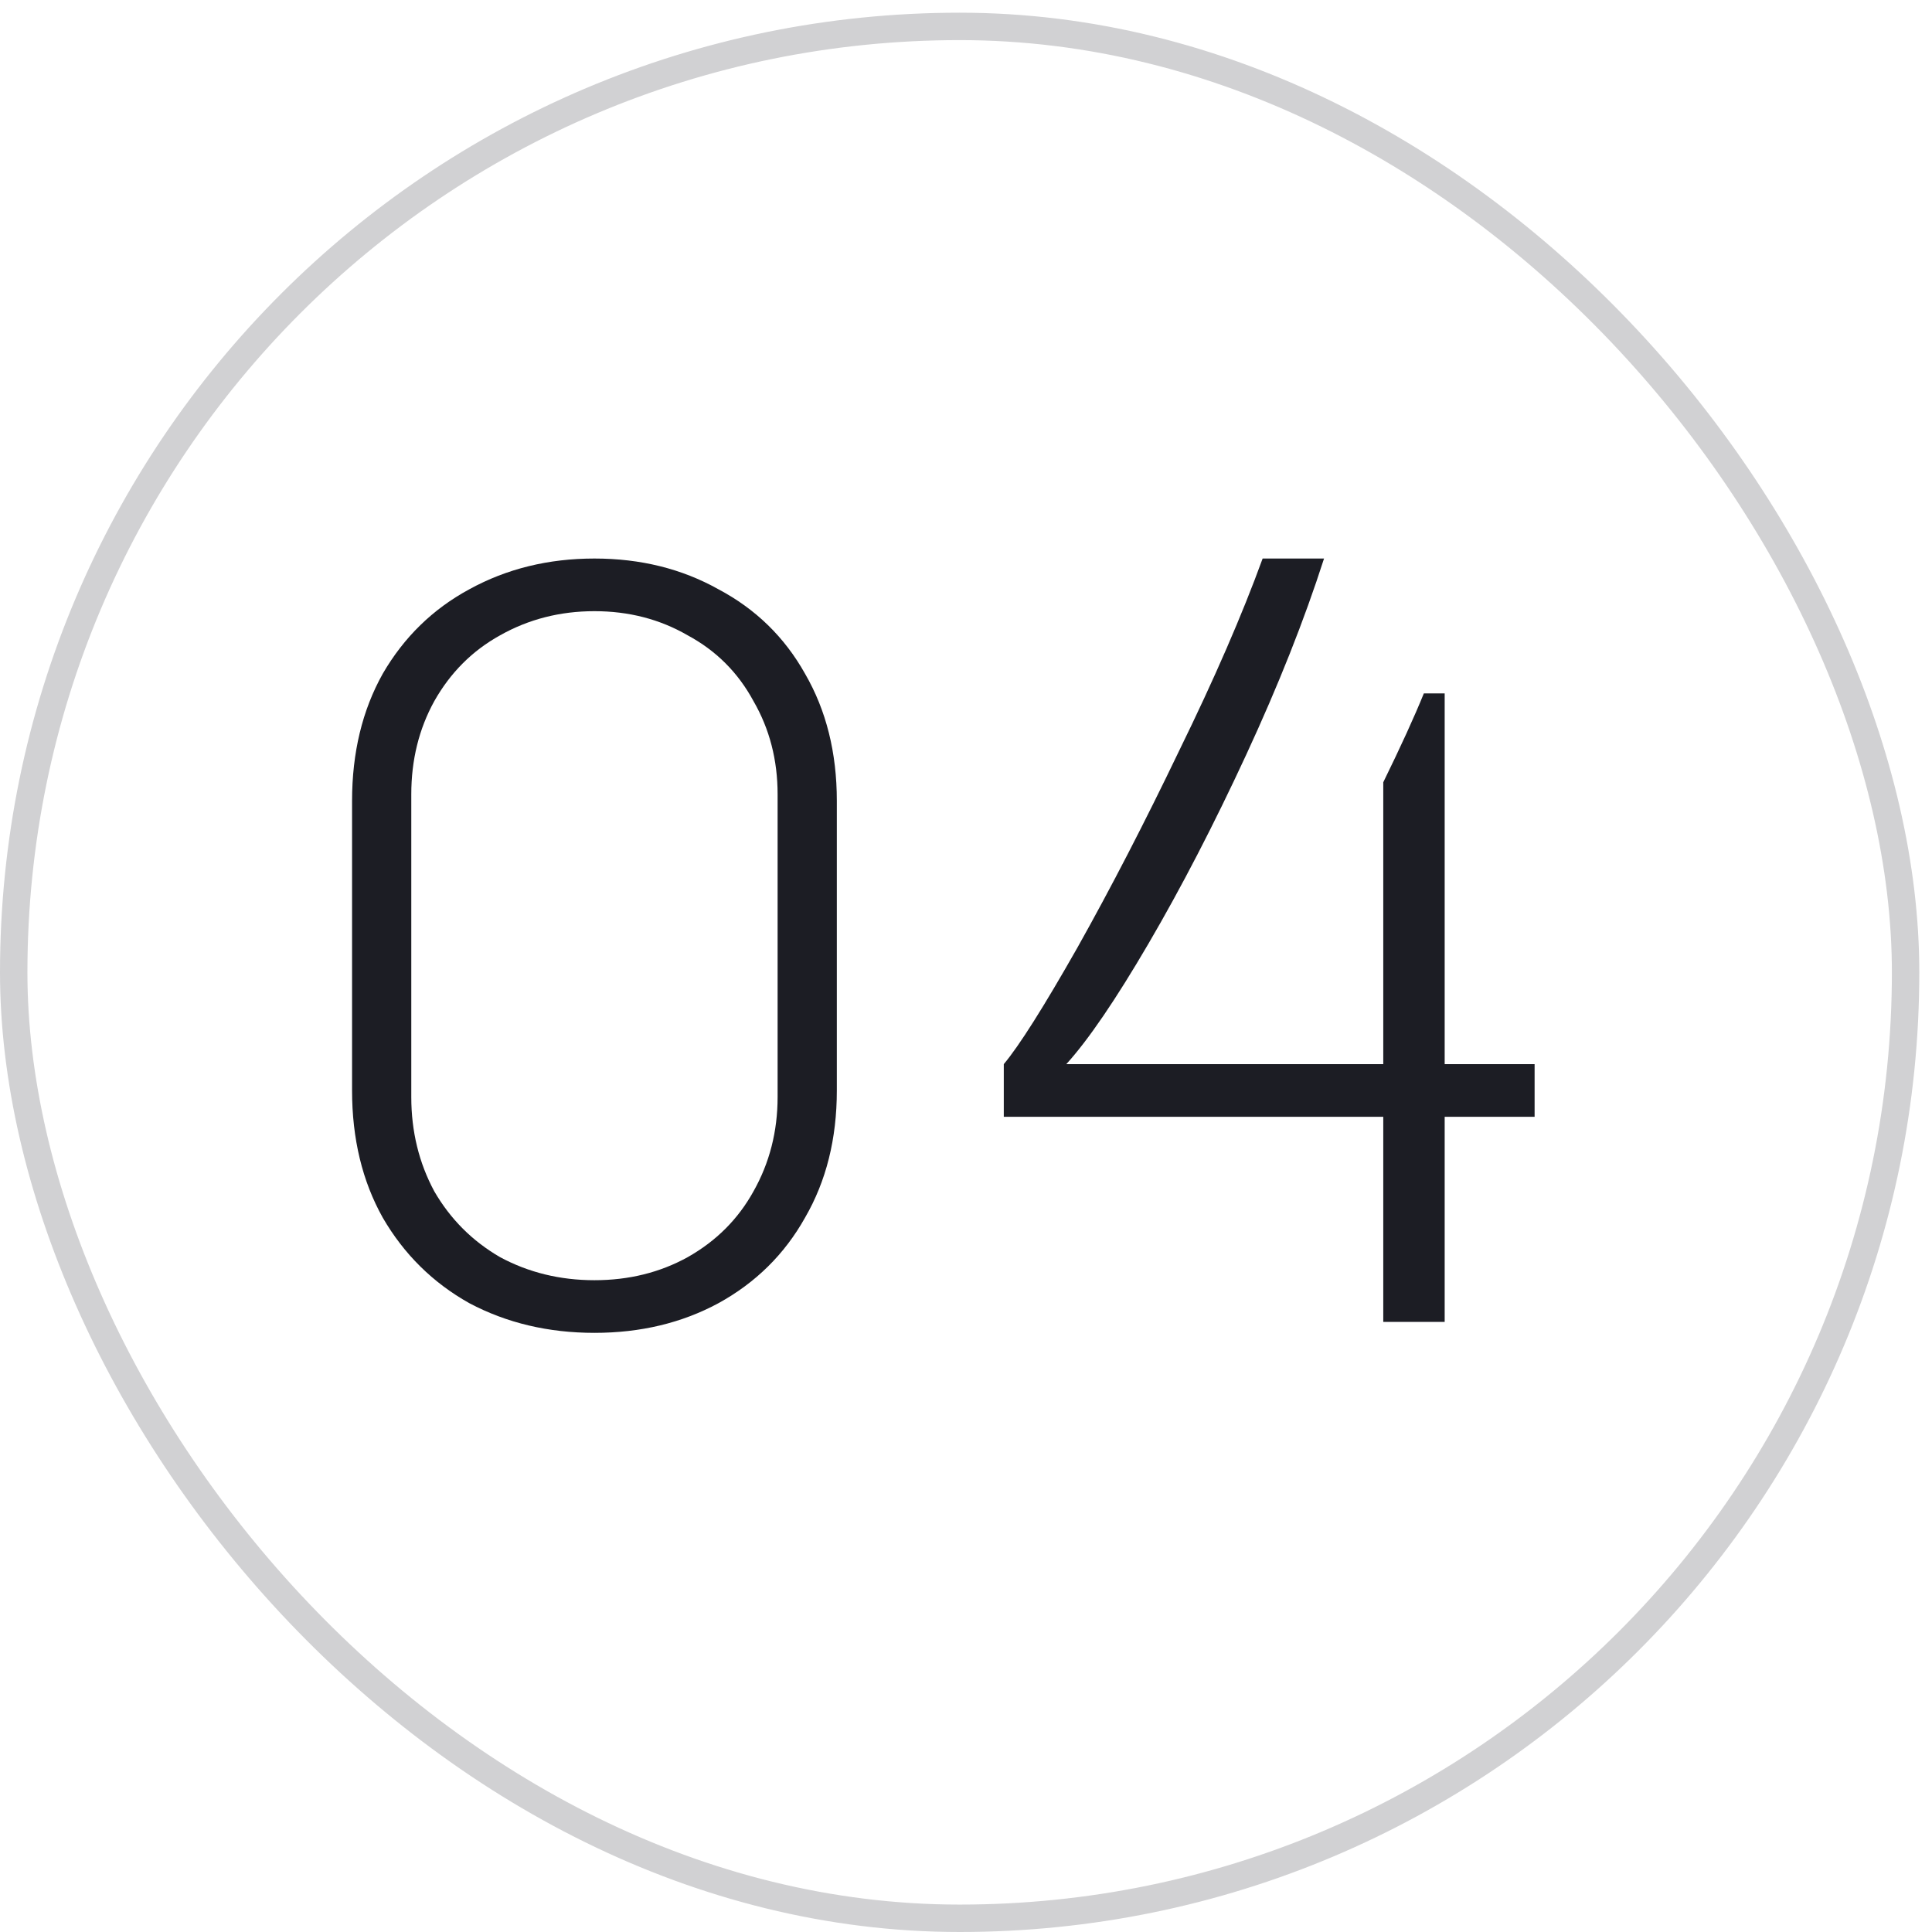 <svg width="84" height="84" viewBox="0 0 84 84" fill="none" xmlns="http://www.w3.org/2000/svg">
<rect x="0.596" y="1.148" width="82.256" height="82.256" rx="41.128" stroke="#D1D1D3" stroke-width="1.192"/>
<path d="M36.384 47.411C36.384 49.51 35.923 51.353 35.001 52.943C34.111 54.532 32.855 55.772 31.234 56.662C29.644 57.521 27.848 57.95 25.845 57.95C23.843 57.95 22.031 57.521 20.409 56.662C18.82 55.772 17.564 54.532 16.642 52.943C15.752 51.353 15.307 49.51 15.307 47.411V34.823C15.307 32.724 15.752 30.881 16.642 29.291C17.564 27.702 18.82 26.478 20.409 25.619C22.031 24.729 23.843 24.284 25.845 24.284C27.848 24.284 29.644 24.729 31.234 25.619C32.855 26.478 34.111 27.702 35.001 29.291C35.923 30.881 36.384 32.724 36.384 34.823V47.411ZM33.809 34.536C33.809 33.042 33.459 31.691 32.76 30.483C32.092 29.244 31.138 28.29 29.898 27.622C28.691 26.923 27.34 26.573 25.845 26.573C24.351 26.573 22.984 26.923 21.744 27.622C20.536 28.29 19.583 29.244 18.883 30.483C18.216 31.691 17.882 33.042 17.882 34.536V47.697C17.882 49.192 18.216 50.559 18.883 51.798C19.583 53.006 20.536 53.96 21.744 54.66C22.984 55.327 24.351 55.661 25.845 55.661C27.34 55.661 28.691 55.327 29.898 54.66C31.138 53.96 32.092 53.006 32.76 51.798C33.459 50.559 33.809 49.192 33.809 47.697V34.536ZM60.142 34.012C60.905 32.454 61.493 31.167 61.906 30.149H62.812V46.267H66.722V48.556H62.812V57.473H60.142V48.556H43.643V46.267C44.31 45.472 45.376 43.787 46.838 41.212C48.3 38.606 49.778 35.745 51.273 32.629C52.798 29.514 54.006 26.732 54.897 24.284H57.567C56.709 26.955 55.58 29.8 54.181 32.82C52.782 35.84 51.368 38.574 49.937 41.022C48.507 43.469 47.315 45.218 46.361 46.267H60.142V34.012Z" fill="#1C1D24"/>
</svg>
